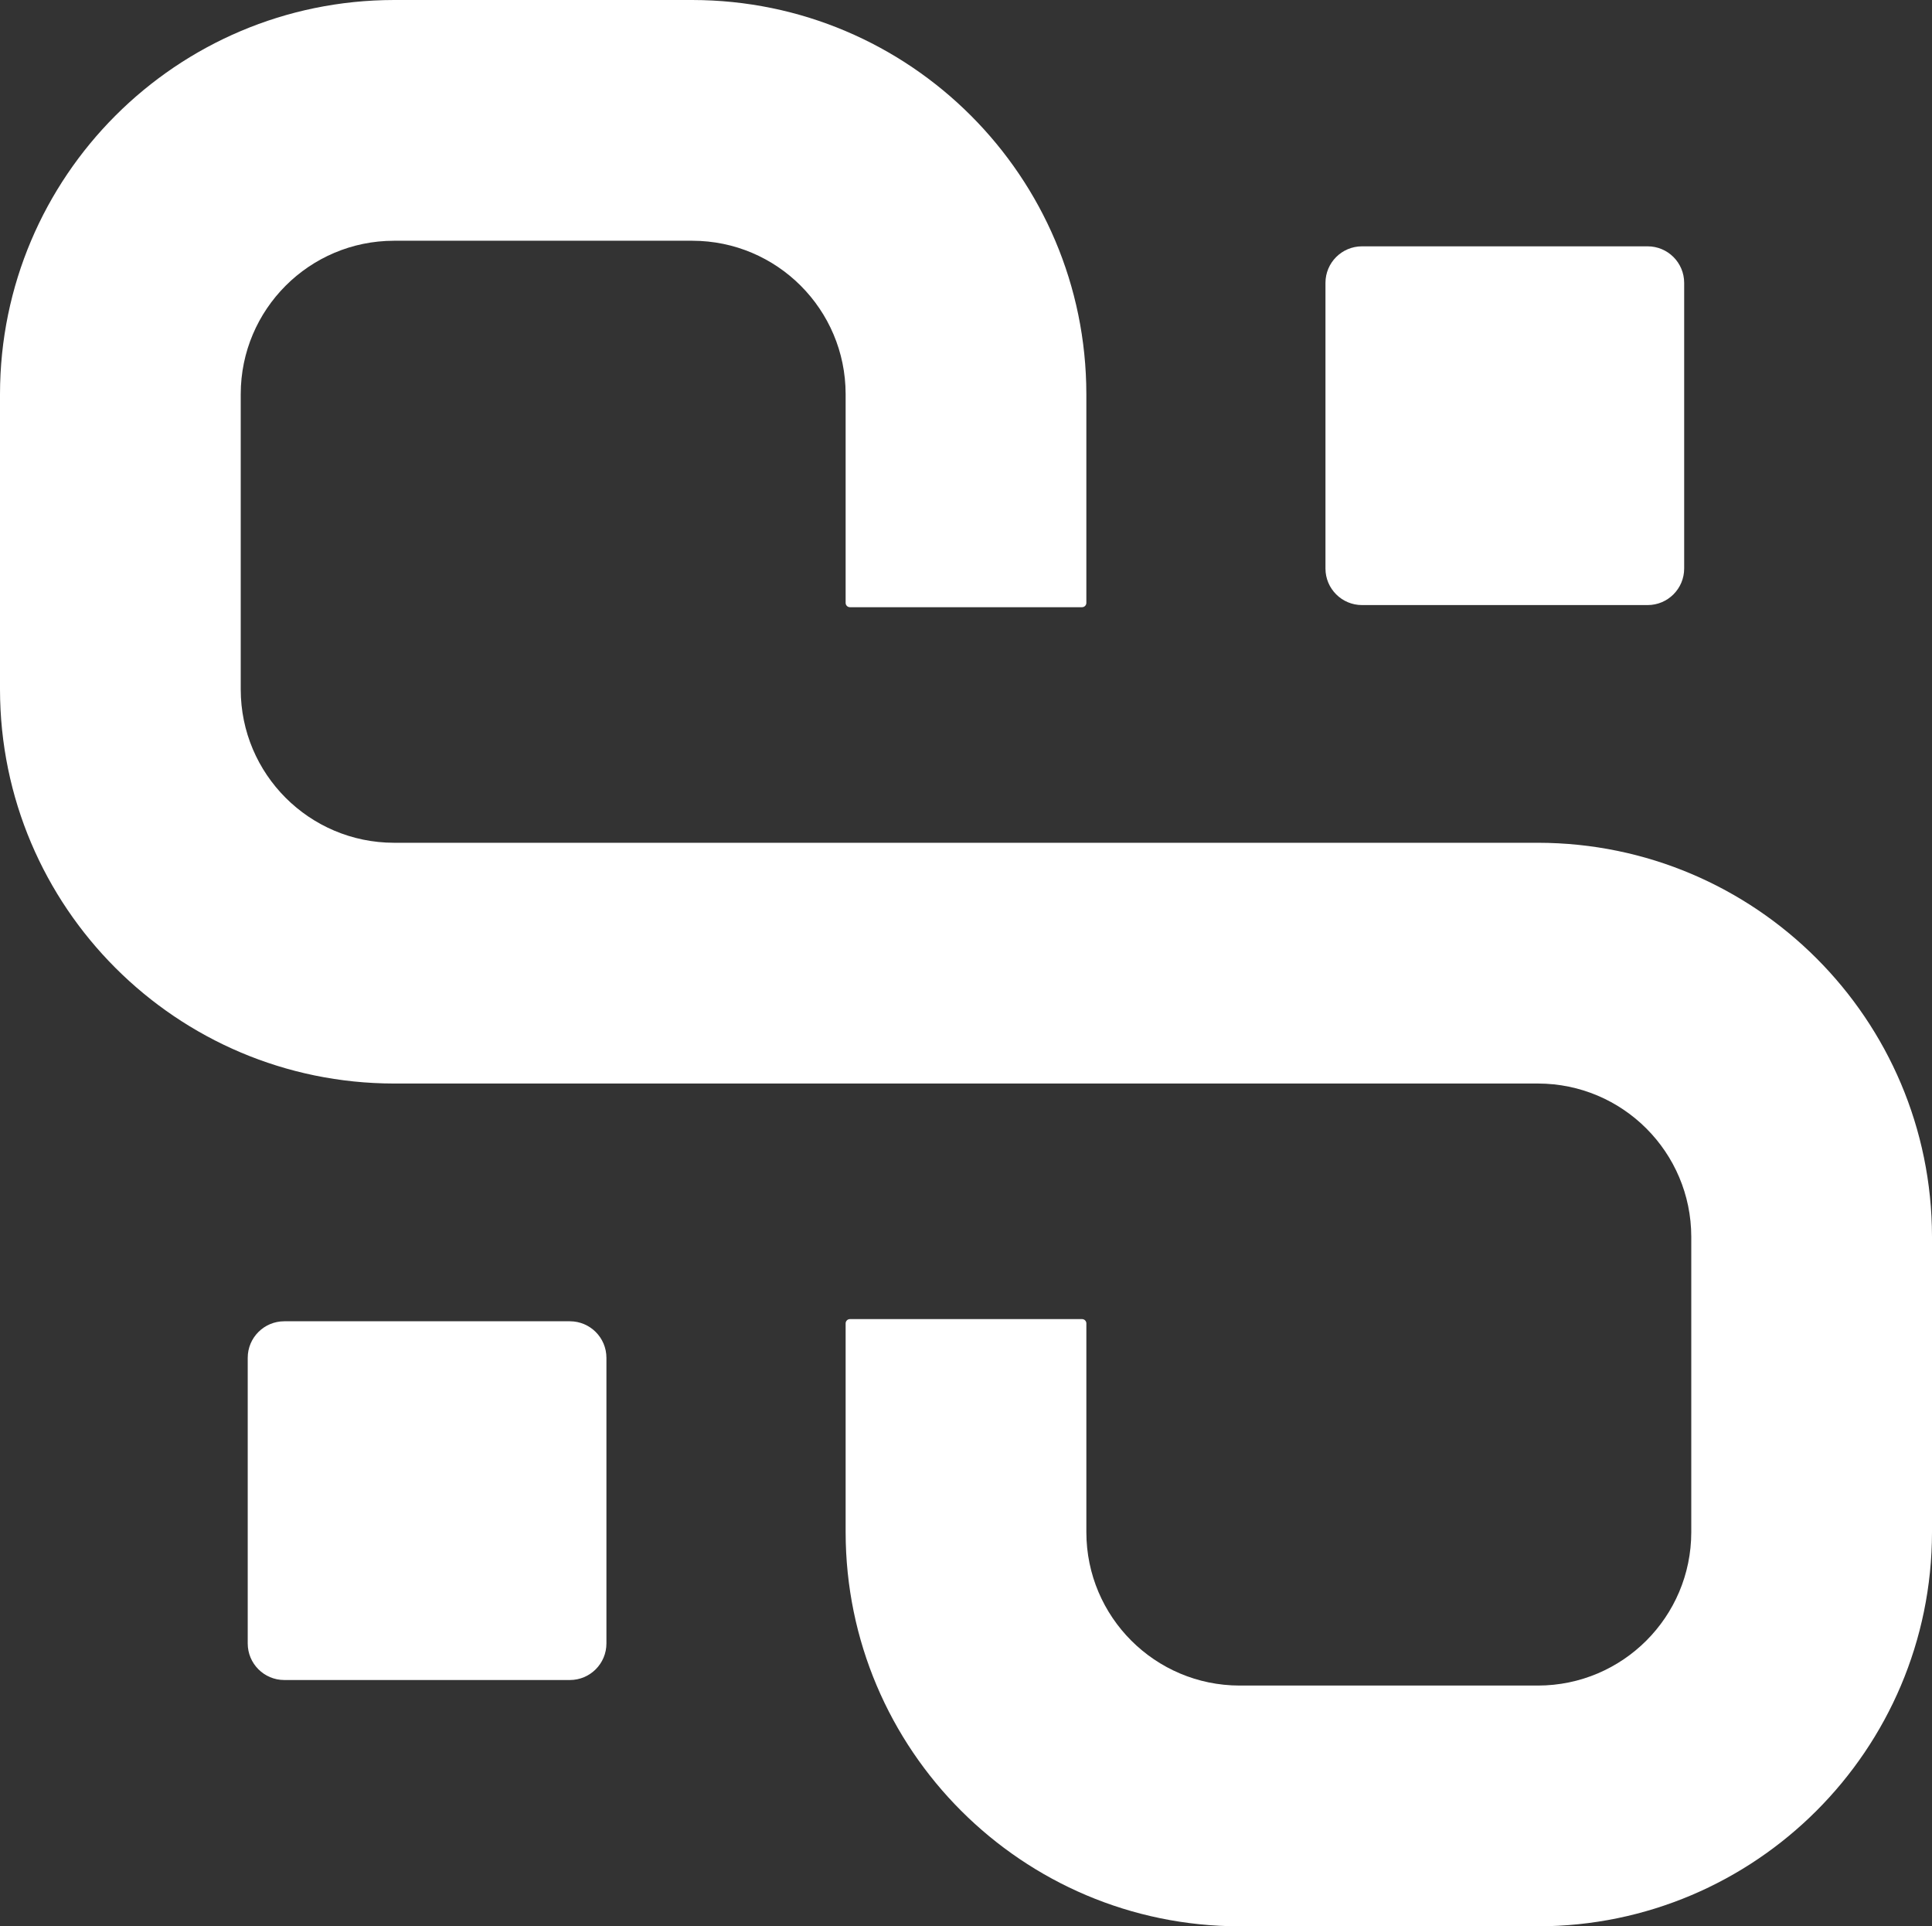 <svg xmlns="http://www.w3.org/2000/svg" id="b" data-name="Livello 2" width="62.865mm" height="62.674mm" viewBox="0 0 178.201 177.659"><rect x="0" y="0" width="178.201" height="177.659" fill="#333333" stroke="none"/><g id="c" data-name="Livello 1"><g><path d="m141.862,77.727H36.339c-7.803-.009-14.126-6.332-14.135-14.135v-27.253c.009-7.803,6.332-14.127,14.135-14.136h27.524c7.803.009,14.126,6.333,14.135,14.136v19.264c0,.22.177.397.397.397h21.409c.219,0,.397-.177.397-.397v-19.264C100.178,16.279,83.922.023,63.863,0h-27.524C16.279.023.024,16.279,0,36.339v27.253c.023,20.06,16.279,36.316,36.339,36.339h105.523c7.803.009,14.126,6.332,14.135,14.135v27.254c-.009,7.803-6.332,14.126-14.135,14.135h-27.526c-7.802-.009-14.126-6.332-14.134-14.135v-19.265c0-.22-.178-.398-.398-.398h-21.409c-.219,0-.397.177-.397.396v19.267c.022,20.06,16.278,36.316,36.338,36.339h27.526c20.06-.023,36.316-16.279,36.339-36.339v-27.254c-.023-20.06-16.279-36.316-36.339-36.339" fill="#fff"></path><path d="m125.628,22.718h26.343c1.862,0,3.371,1.509,3.371,3.372v26.342c0,1.862-1.509,3.372-3.371,3.372h-26.343c-1.862,0-3.372-1.51-3.372-3.372v-26.342c0-1.863,1.51-3.372,3.372-3.372" fill="#fff"></path><path d="m26.221,121.858h26.342c1.862,0,3.372,1.509,3.372,3.372v26.342c0,1.862-1.51,3.372-3.372,3.372h-26.342c-1.862,0-3.372-1.51-3.372-3.372v-26.342c0-1.863,1.51-3.372,3.372-3.372" fill="#fff"></path></g></g></svg>
